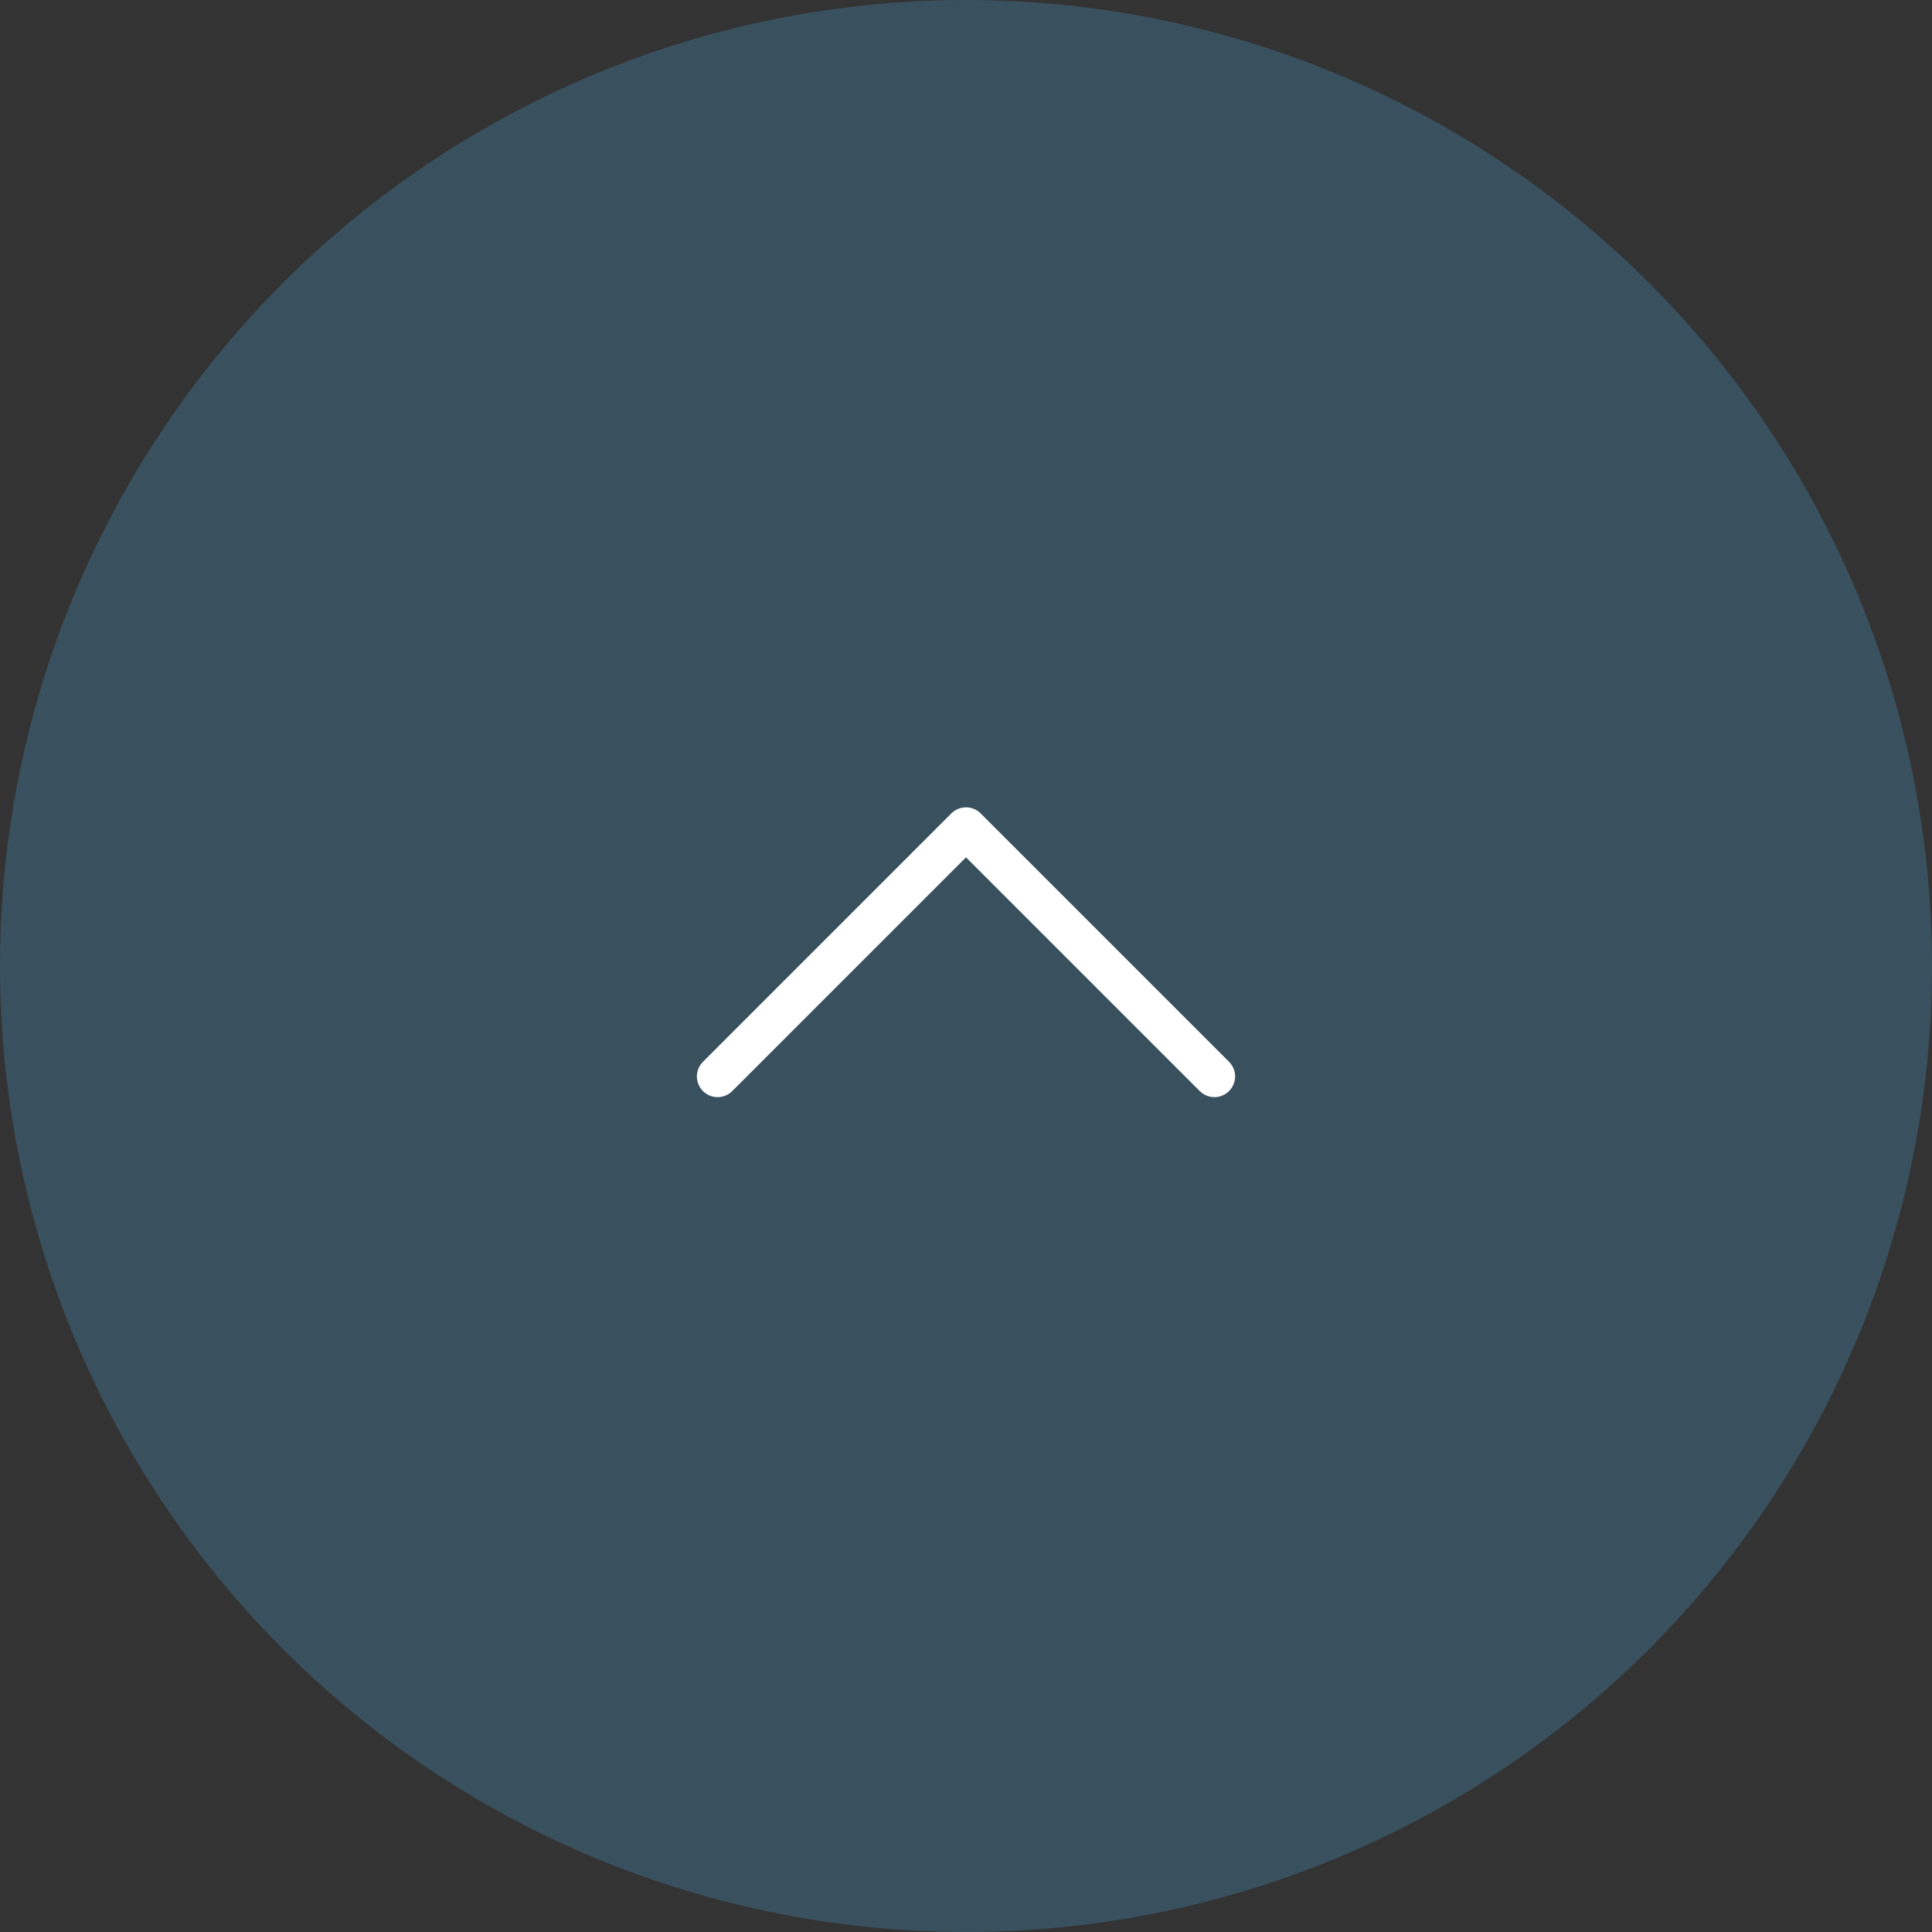 <svg xmlns="http://www.w3.org/2000/svg" width="70" height="70" viewBox="0 0 70 70">
  <rect x="0" y="0" width="70" height="70" fill="#333333" stroke="none"/>
  <g id="Raggruppa_3039" data-name="Raggruppa 3039" transform="translate(-685 -7970.497)">
    <circle id="Ellisse_116" opacity="0.6" data-name="Ellisse 116" cx="35" cy="35" r="35" transform="translate(685 7970.497)" fill="#3e647c"/>
    <g id="Icon_feather-arrow-right" data-name="Icon feather-arrow-right" transform="translate(703.5 8025.141) rotate(-90)">
      <path id="Tracciato_513" data-name="Tracciato 513" d="M18,7.5l9,9-9,9" transform="translate(-2.357 0)" fill="none" stroke="#fff" stroke-linecap="round" stroke-linejoin="round" stroke-width="1.5"/>
    </g>
  </g>
</svg>
